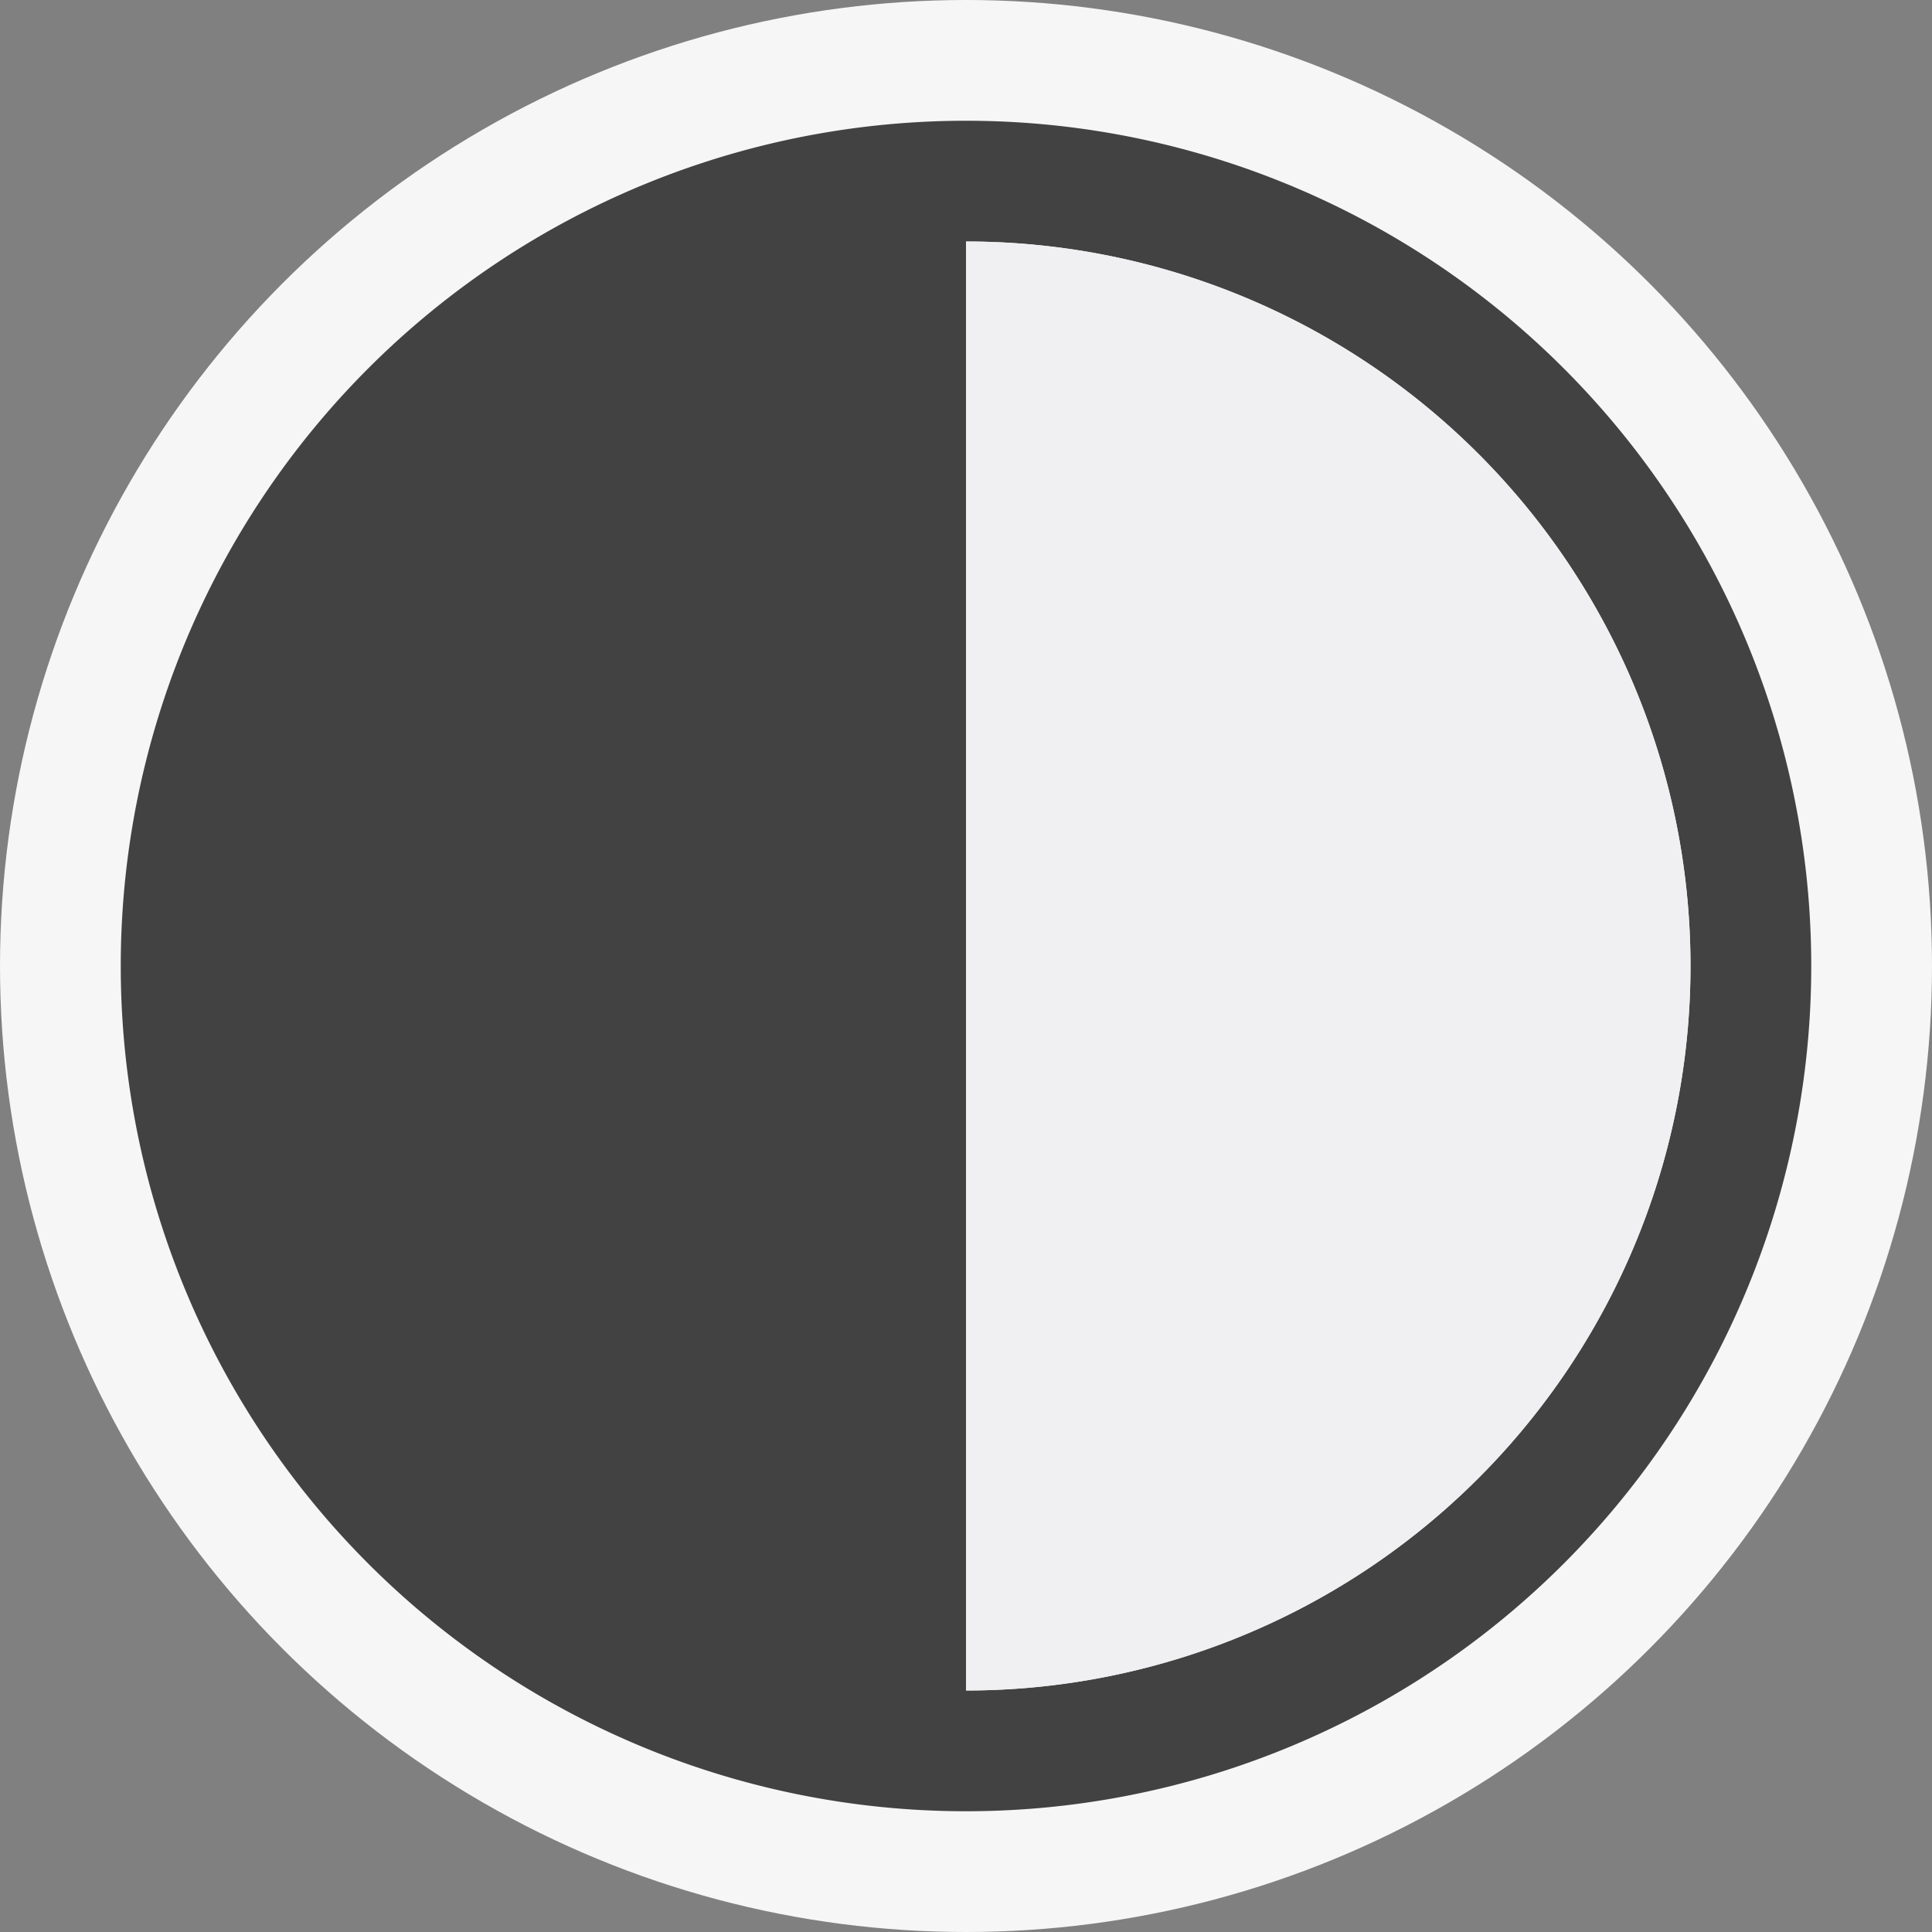 <svg xmlns="http://www.w3.org/2000/svg" viewBox="0 0 16 16"><rect x="0" y="0" width="16" height="16" fill="#808080" stroke="none"/><style>.st0{opacity:0}.st0,.st1{fill:#f6f6f6}.st2{fill:#424242}.st3{fill:#f0eff1}</style><g id="outline"><path class="st0" d="M0 0h16v16H0z"/><circle class="st1" cx="8" cy="8" r="8"/></g><path class="st2" d="M8 1a7 7 0 1 0 0 14A7 7 0 0 0 8 1zm0 13V2a6 6 0 0 1 0 12z" id="icon_x5F_bg"/><path class="st3" d="M8 2v12A6 6 0 1 0 8 2z" id="icon_x5F_fg"/></svg>